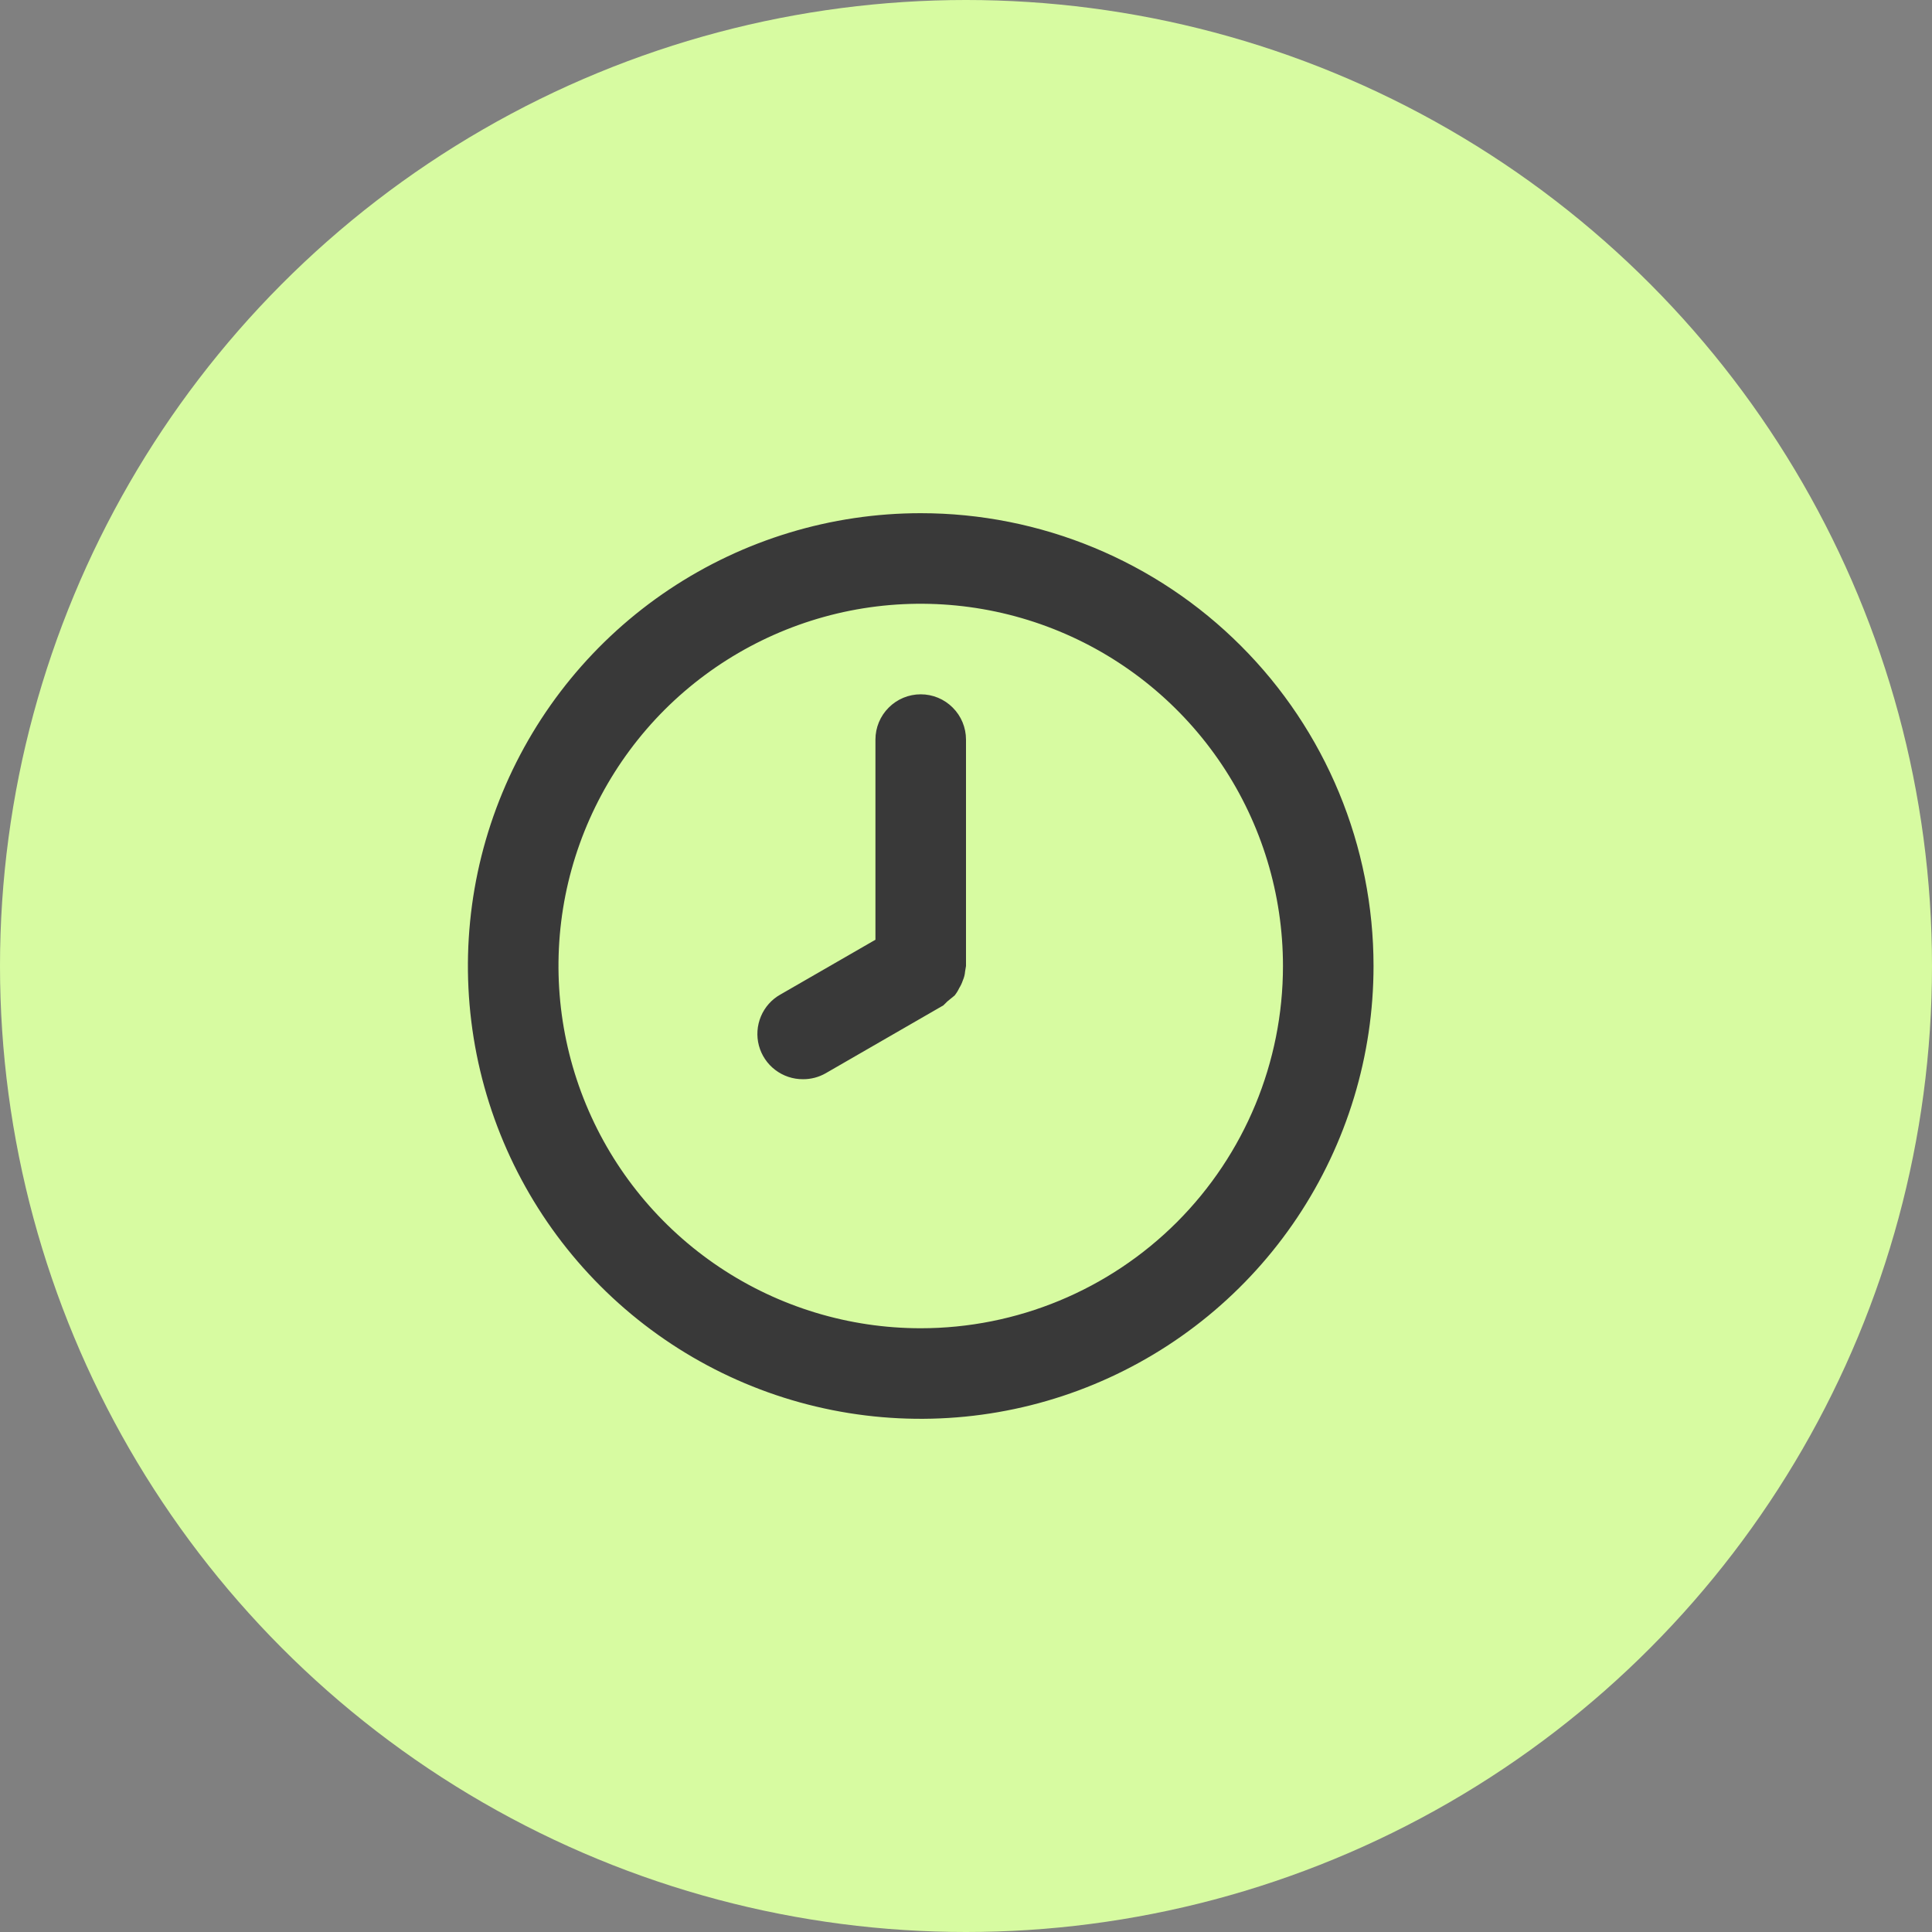 <?xml version="1.0" encoding="UTF-8"?> <svg xmlns="http://www.w3.org/2000/svg" width="32" height="32" viewBox="0 0 32 32" fill="none"><rect x="0" y="0" width="32" height="32" fill="#808080" stroke="none"/> <circle cx="16" cy="16" r="16" fill="#D7FBA1"></circle> <path d="M15.25 8.5C13.767 8.5 12.317 8.94 11.083 9.764C9.85 10.588 8.889 11.759 8.321 13.13C7.753 14.5 7.605 16.008 7.894 17.463C8.184 18.918 8.898 20.254 9.947 21.303C10.996 22.352 12.332 23.067 13.787 23.356C15.242 23.645 16.75 23.497 18.12 22.929C19.491 22.361 20.662 21.4 21.486 20.167C22.31 18.933 22.75 17.483 22.75 16C22.75 15.015 22.556 14.04 22.179 13.13C21.802 12.22 21.25 11.393 20.553 10.697C19.857 10 19.03 9.448 18.12 9.071C17.21 8.694 16.235 8.5 15.25 8.5V8.5ZM15.25 22C14.063 22 12.903 21.648 11.917 20.989C10.93 20.329 10.161 19.392 9.707 18.296C9.253 17.2 9.134 15.993 9.365 14.829C9.597 13.666 10.168 12.597 11.007 11.757C11.847 10.918 12.916 10.347 14.079 10.115C15.243 9.884 16.45 10.003 17.546 10.457C18.642 10.911 19.579 11.68 20.239 12.667C20.898 13.653 21.25 14.813 21.25 16C21.25 17.591 20.618 19.117 19.493 20.243C18.367 21.368 16.841 22 15.25 22V22ZM15.25 11.5C15.051 11.5 14.86 11.579 14.72 11.72C14.579 11.86 14.5 12.051 14.5 12.25V15.565L12.925 16.473C12.78 16.554 12.667 16.682 12.603 16.835C12.539 16.988 12.527 17.158 12.57 17.319C12.613 17.479 12.708 17.621 12.84 17.721C12.972 17.822 13.134 17.876 13.3 17.875C13.431 17.876 13.561 17.842 13.675 17.777L15.625 16.652L15.693 16.585L15.812 16.488C15.842 16.45 15.867 16.41 15.887 16.367C15.912 16.327 15.932 16.285 15.947 16.24C15.968 16.192 15.981 16.142 15.985 16.09C15.985 16.09 16 16 16 16V12.25C16 12.051 15.921 11.86 15.78 11.72C15.64 11.579 15.449 11.5 15.25 11.5Z" fill="#393939"></path> </svg> 